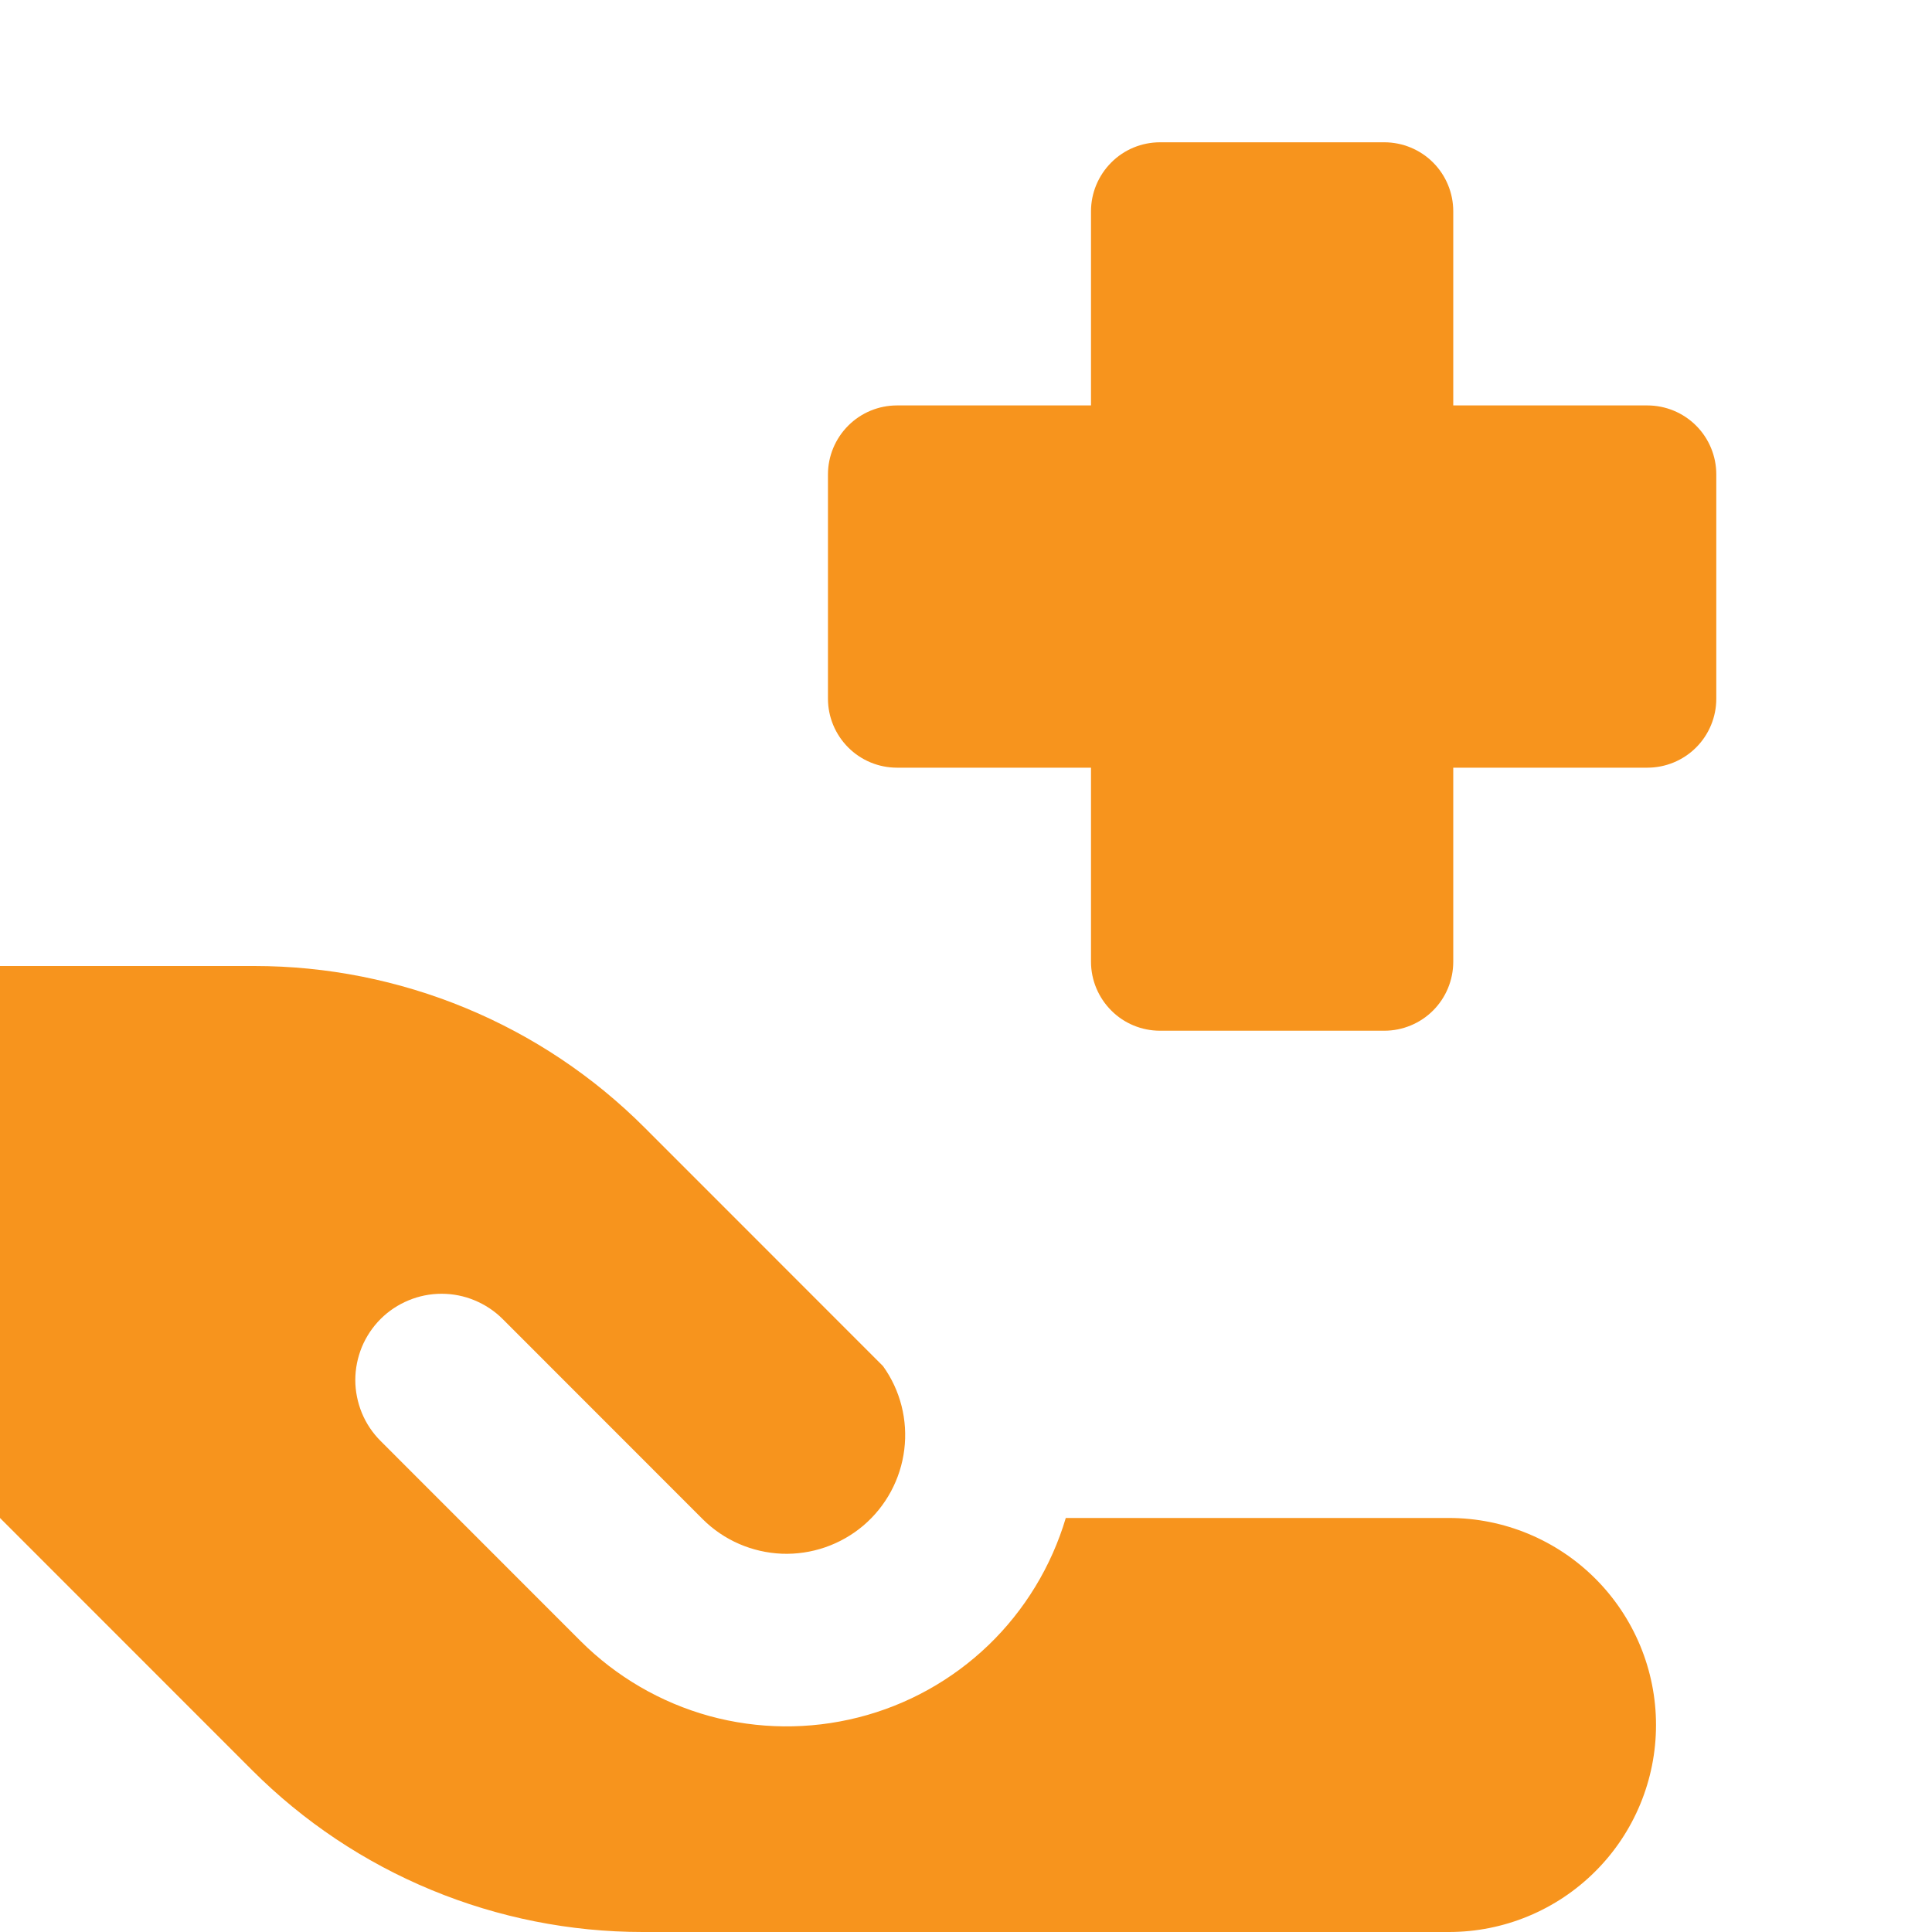 <svg width="20" height="20" viewBox="0 0 20 20" fill="none" xmlns="http://www.w3.org/2000/svg">
<g clip-path="url(#clip0_1_5949)">
<path fill-rule="evenodd" clip-rule="evenodd" d="M11.294 2.187C11.294 1.998 11.37 1.816 11.504 1.682C11.637 1.548 11.819 1.473 12.009 1.473H14.33C14.519 1.473 14.701 1.548 14.835 1.682C14.969 1.816 15.044 1.998 15.044 2.187V4.197H17.053C17.242 4.197 17.424 4.272 17.558 4.406C17.692 4.54 17.767 4.722 17.767 4.911V7.233C17.767 7.422 17.692 7.604 17.558 7.738C17.424 7.872 17.242 7.947 17.053 7.947H15.044V9.956C15.044 10.145 14.969 10.327 14.835 10.461C14.701 10.595 14.519 10.67 14.33 10.67H12.009C11.819 10.67 11.637 10.595 11.504 10.461C11.37 10.327 11.294 10.145 11.294 9.956V7.947H9.286C9.096 7.947 8.915 7.872 8.781 7.738C8.647 7.604 8.571 7.422 8.571 7.233V4.911C8.571 4.722 8.647 4.54 8.781 4.406C8.915 4.272 9.096 4.197 9.286 4.197H11.294V2.187ZM2.633 10H0V15.714L2.611 18.326C3.142 18.857 3.772 19.278 4.466 19.565C5.159 19.852 5.902 20 6.653 20H15C15.568 20 16.113 19.774 16.515 19.372C16.917 18.971 17.143 18.425 17.143 17.857C17.143 17.289 16.917 16.744 16.515 16.342C16.113 15.94 15.568 15.714 15 15.714H11.033C10.884 16.215 10.608 16.669 10.232 17.031C9.855 17.393 9.391 17.651 8.884 17.779C8.378 17.907 7.847 17.902 7.343 17.764C6.84 17.625 6.381 17.358 6.011 16.989L3.94 14.917C3.857 14.834 3.791 14.736 3.746 14.627C3.702 14.519 3.678 14.403 3.678 14.286C3.678 14.168 3.702 14.052 3.746 13.944C3.791 13.836 3.857 13.737 3.94 13.654C4.023 13.571 4.121 13.506 4.23 13.461C4.338 13.416 4.454 13.393 4.571 13.393C4.689 13.393 4.805 13.416 4.913 13.461C5.021 13.506 5.12 13.571 5.203 13.654L7.274 15.726C7.492 15.944 7.785 16.071 8.093 16.084C8.4 16.096 8.702 15.992 8.937 15.793C9.172 15.593 9.323 15.313 9.361 15.007C9.399 14.701 9.321 14.392 9.141 14.142L6.674 11.674C6.144 11.143 5.514 10.722 4.82 10.435C4.127 10.148 3.383 10 2.633 10Z" fill="#F7941D"/>
</g>
<defs>
<clipPath id="clip0_1_5949">
<rect width="20" height="20" fill="white"/>
</clipPath>
</defs>
</svg>
